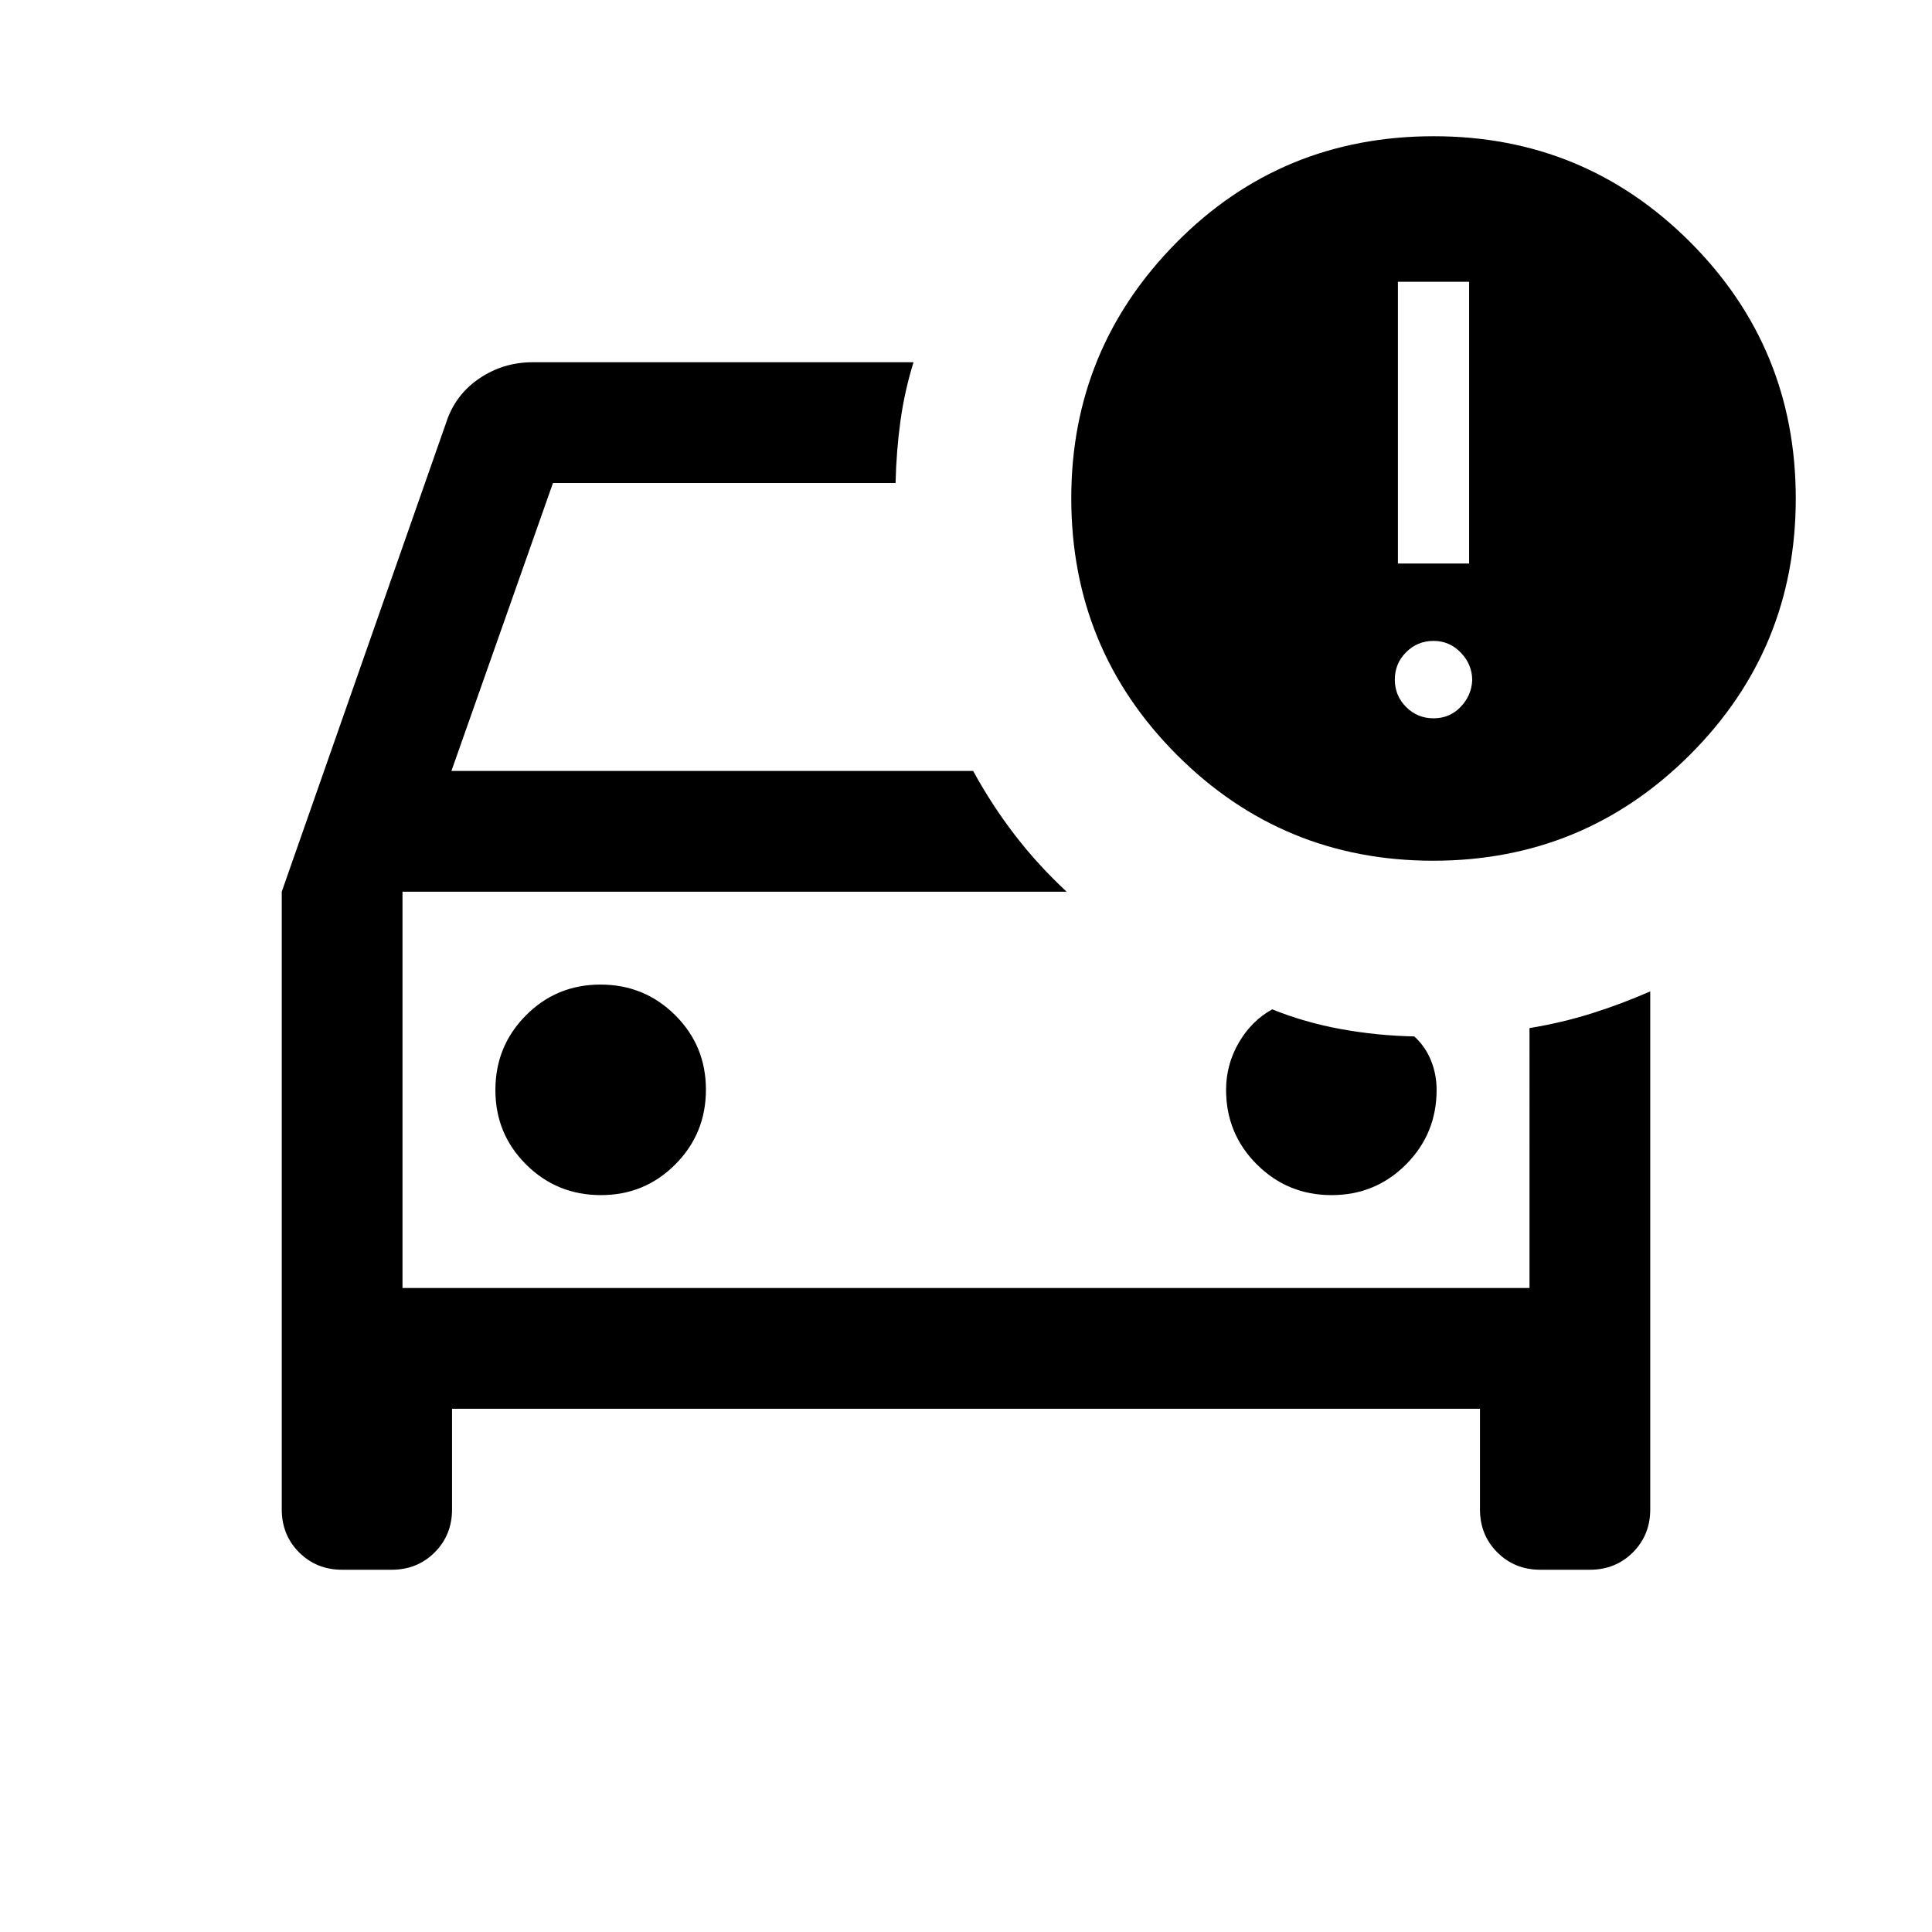 <svg xmlns="http://www.w3.org/2000/svg" height="24" viewBox="0 96 960 960" width="24"><path d="M712.149 523.691q-74.764 0-127.302-52.538-52.538-52.538-52.538-127.605 0-74.162 52.245-127.008 52.245-52.846 127.911-52.846 74.765 0 127.303 52.538t52.538 127.461q0 74.922-52.696 127.46t-127.461 52.538ZM694.615 376h35.384V236.001h-35.384V376ZM170.001 875.999q-12.75 0-21.375-8.625t-8.625-21.375V539.077l81.693-233.076q4.461-13.769 16.384-21.884 11.923-8.116 26.538-8.116h189.307q-4.461 14.385-6.5 29.192Q445.385 320 445 336H274.769l-50.462 143.079H483.54q9.461 17.23 20.884 32.037 11.423 14.808 25.576 27.961H200V736h560V606.846q16-2.616 30.807-7.269 14.807-4.654 29.192-10.962v257.384q0 12.75-8.625 21.375t-21.375 8.625h-24.614q-12.75 0-21.375-8.625-8.624-8.625-8.624-21.375v-50H224.614v50q0 12.75-8.625 21.375-8.624 8.625-21.374 8.625h-24.614Zm542.306-423.076q8 0 13.423-5.616 5.423-5.615 5.808-13.23 0-7.846-5.616-13.731-5.615-5.885-13.615-5.885t-13.615 5.616q-5.616 5.615-5.616 13.615t5.616 13.615q5.615 5.616 13.615 5.616ZM298.552 689.846q21.832 0 37.024-15.283 15.193-15.283 15.193-37.115t-15.283-37.024q-15.283-15.193-37.115-15.193t-37.025 15.283q-15.192 15.283-15.192 37.115t15.283 37.025q15.283 15.192 37.115 15.192Zm363.077 0q21.832 0 37.025-15.257 15.192-15.256 15.192-37.05 0-7.693-2.808-14.616T702.768 611q-18.538-.385-36.483-3.654-17.944-3.269-34.13-9.807-10.308 5.692-16.616 16.576-6.308 10.885-6.308 23.424 0 21.794 15.283 37.05 15.283 15.257 37.115 15.257ZM200 736V539.077 736Z"/></svg>